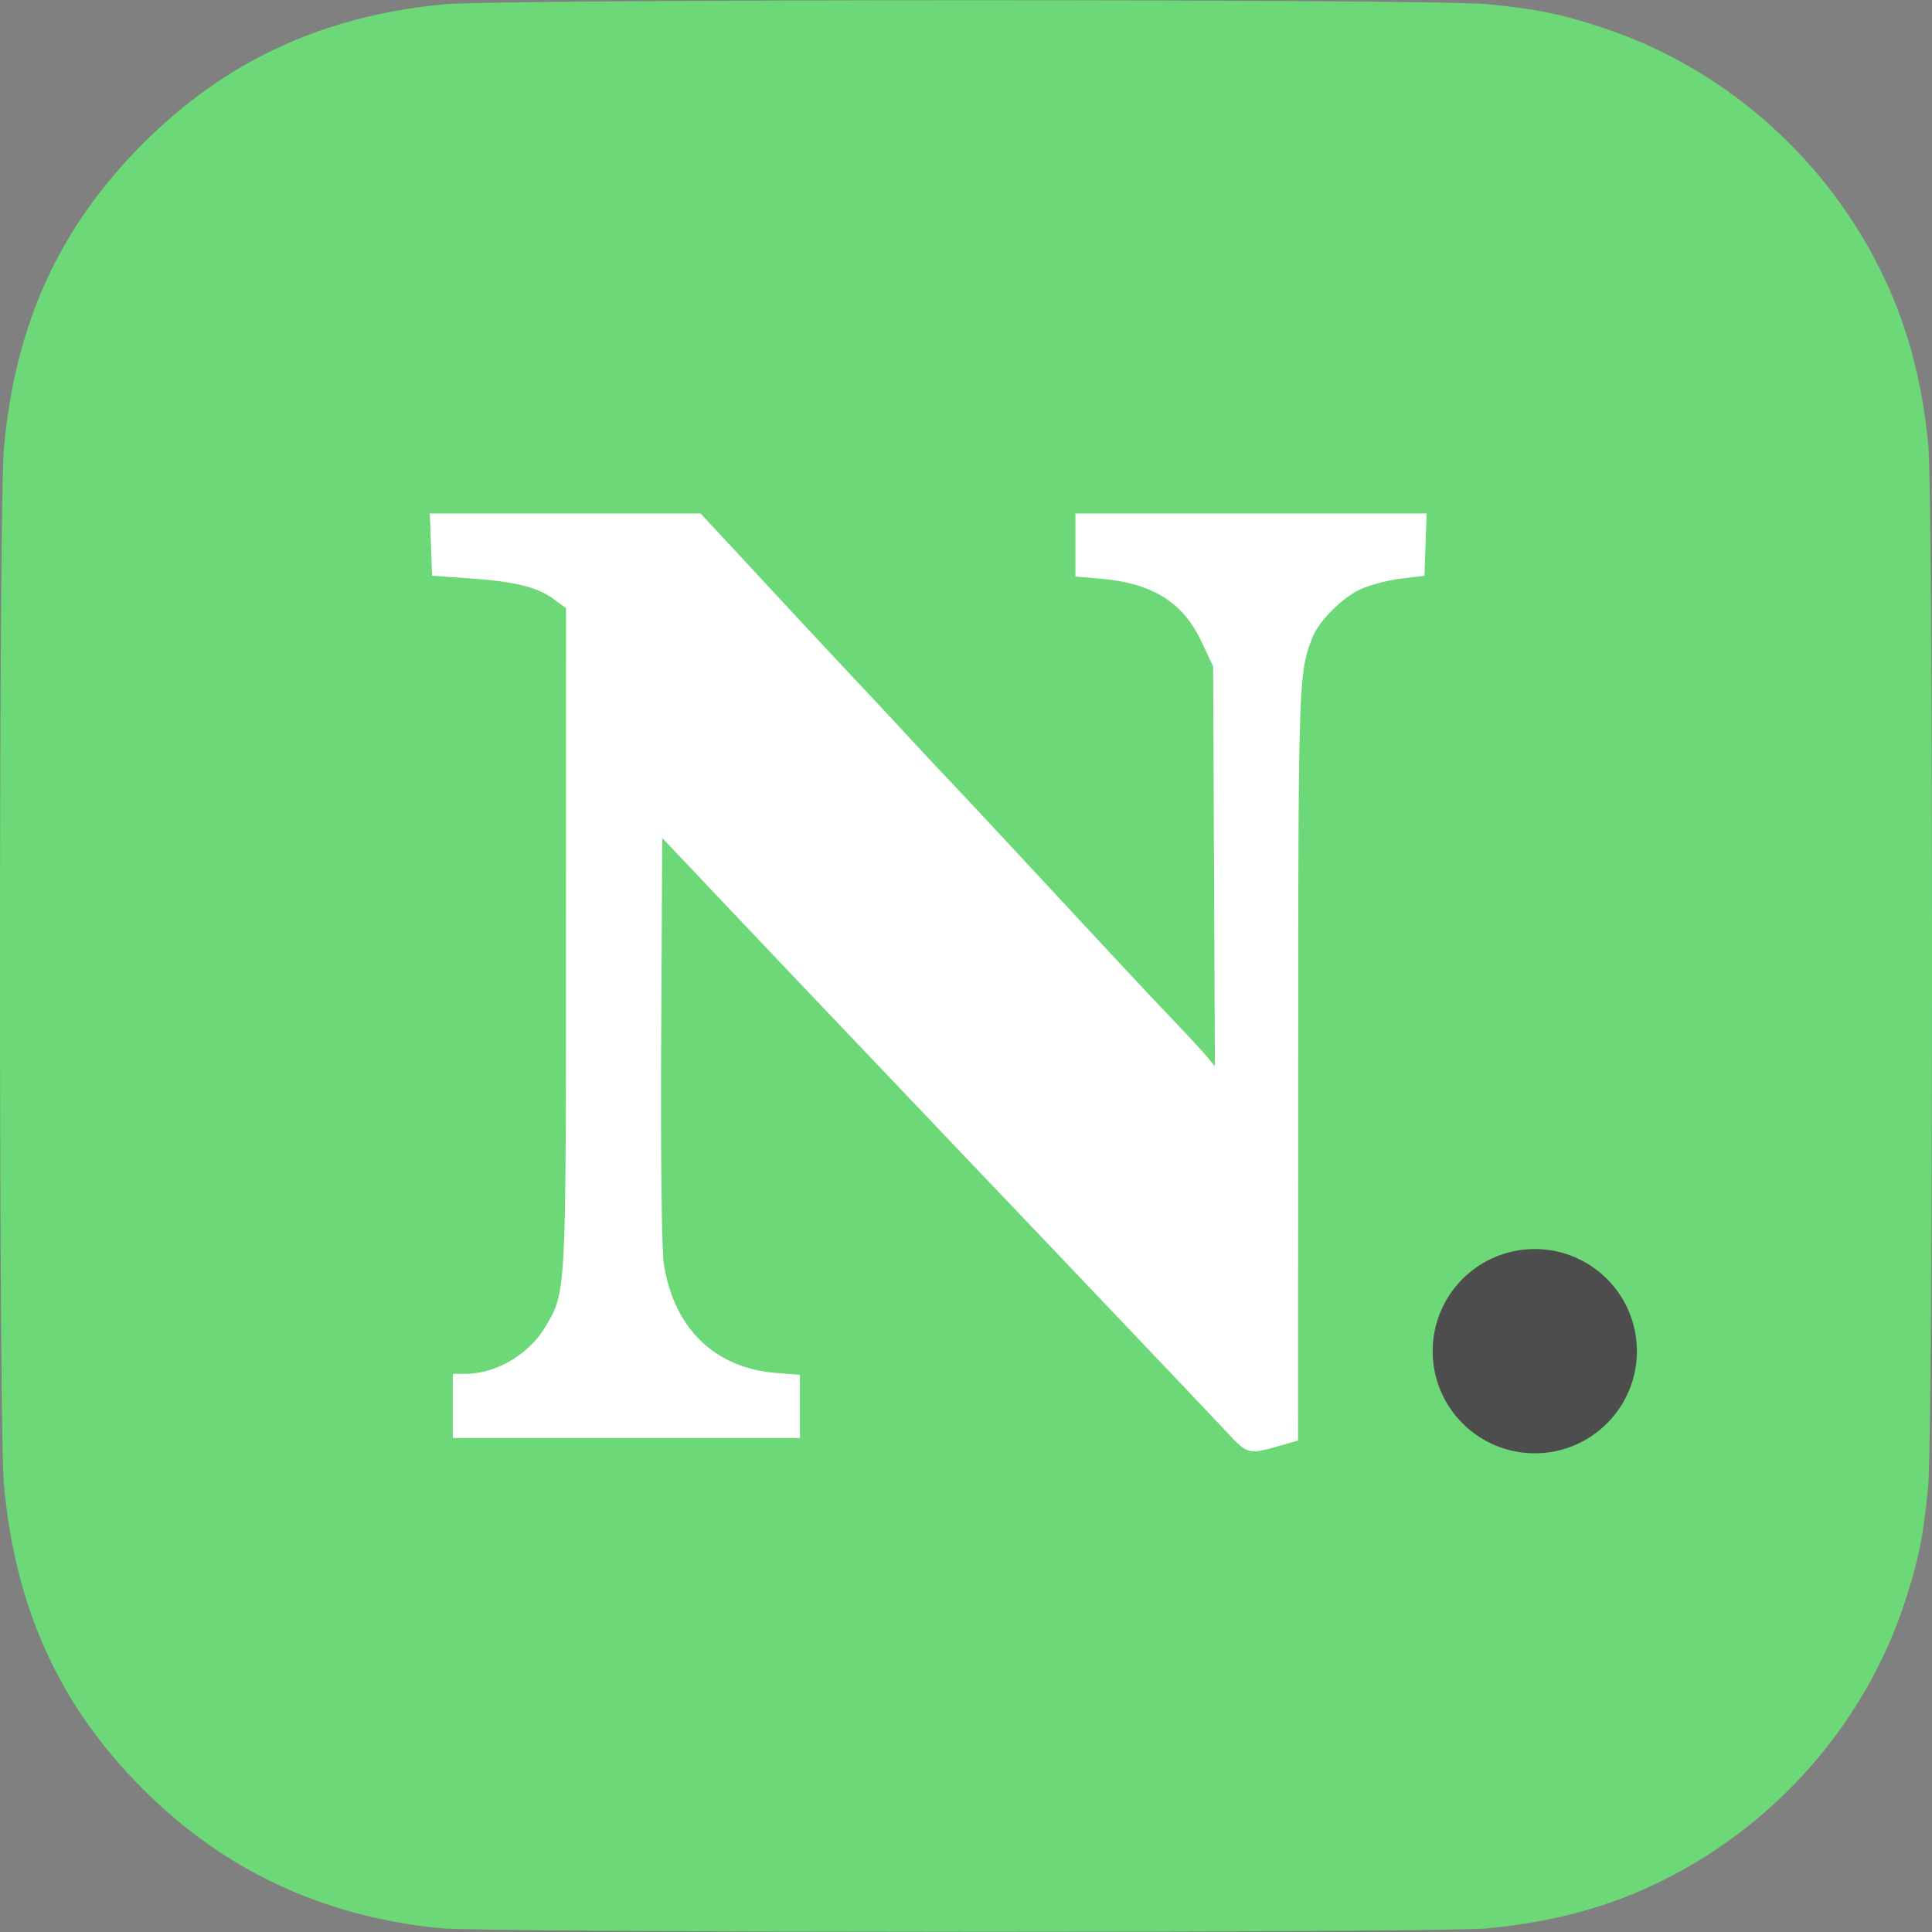 <svg xmlns="http://www.w3.org/2000/svg" width="512.01" height="512.01"><rect width="100%" height="100%" fill="#808080" stroke="none"/><g transform="translate(2366.317 511.44)"><path d="M-2249.816-.438c-31.095-3.16-57.116-15.354-78.591-36.83-22.209-22.208-33.995-48.116-36.892-81.09-1.357-15.448-1.357-258.553 0-274 2.898-32.997 14.651-58.81 36.913-81.07 21.854-21.856 47.422-33.71 79.494-36.858 14.6-1.433 262.281-1.476 276.72-.048 13.241 1.31 19.228 2.526 30.356 6.167 31.593 10.339 58.372 33.514 73.489 63.598 7.175 14.28 11.345 29.344 13.028 47.067 1.348 14.201 1.311 262.611-.041 276.288-1.31 13.241-2.526 19.227-6.168 30.356-10.338 31.592-33.513 58.371-63.598 73.488-14.274 7.173-28.799 11.18-47.066 12.987-12.399 1.227-265.532 1.177-277.644-.055z" fill="#6dd877"/><path d="M-2026.066-128.602l3.75-1.073.036-99.592c.037-102.104.097-103.898 3.809-113.29 1.684-4.261 7.811-10.42 12.612-12.676 2.42-1.137 7.244-2.418 10.72-2.846l6.323-.78.29-8.25.291-8.25h-93.08v16.711l6.75.587c13.627 1.185 21.688 6.185 26.563 16.477l3.186 6.726.233 53 .233 53-2.07-2.5c-1.14-1.375-5.295-5.881-9.234-10.014-7.25-7.605-9.826-10.362-33.162-35.481-15.047-16.198-26.354-28.298-28.5-30.5-.825-.846-4.399-4.681-7.942-8.522a2215.822 2215.822 0 00-13.513-14.483c-3.889-4.125-12.499-13.35-19.132-20.5-6.634-7.15-14.467-15.588-17.408-18.75l-5.347-5.75h-71.739l.291 8.25.29 8.25 10 .701c12.047.845 17.92 2.296 22.25 5.498l3.25 2.402-.012 87.7c-.013 94.867.07 93.305-5.423 102.679-4.293 7.325-13.085 12.52-21.19 12.52h-3.375v17h92v-16.727l-6.389-.512c-16.238-1.304-27.076-11.883-29.697-28.988-.553-3.605-.845-28.926-.688-59.53l.274-53.256 14.44 15.256c7.942 8.391 22.792 24.03 33 34.754 10.208 10.724 22.61 23.76 27.56 28.97 4.95 5.209 9.675 10.174 10.5 11.033.825.859 5.556 5.823 10.514 11.03 36.717 38.574 47.813 50.254 52.97 55.758 6.415 6.844 6.04 6.75 15.766 3.968z" fill="#fff"/><circle cx="-1959.578" cy="-153.36" r="27.066" fill="#4d4d4d" paint-order="markers fill stroke"/></g></svg>